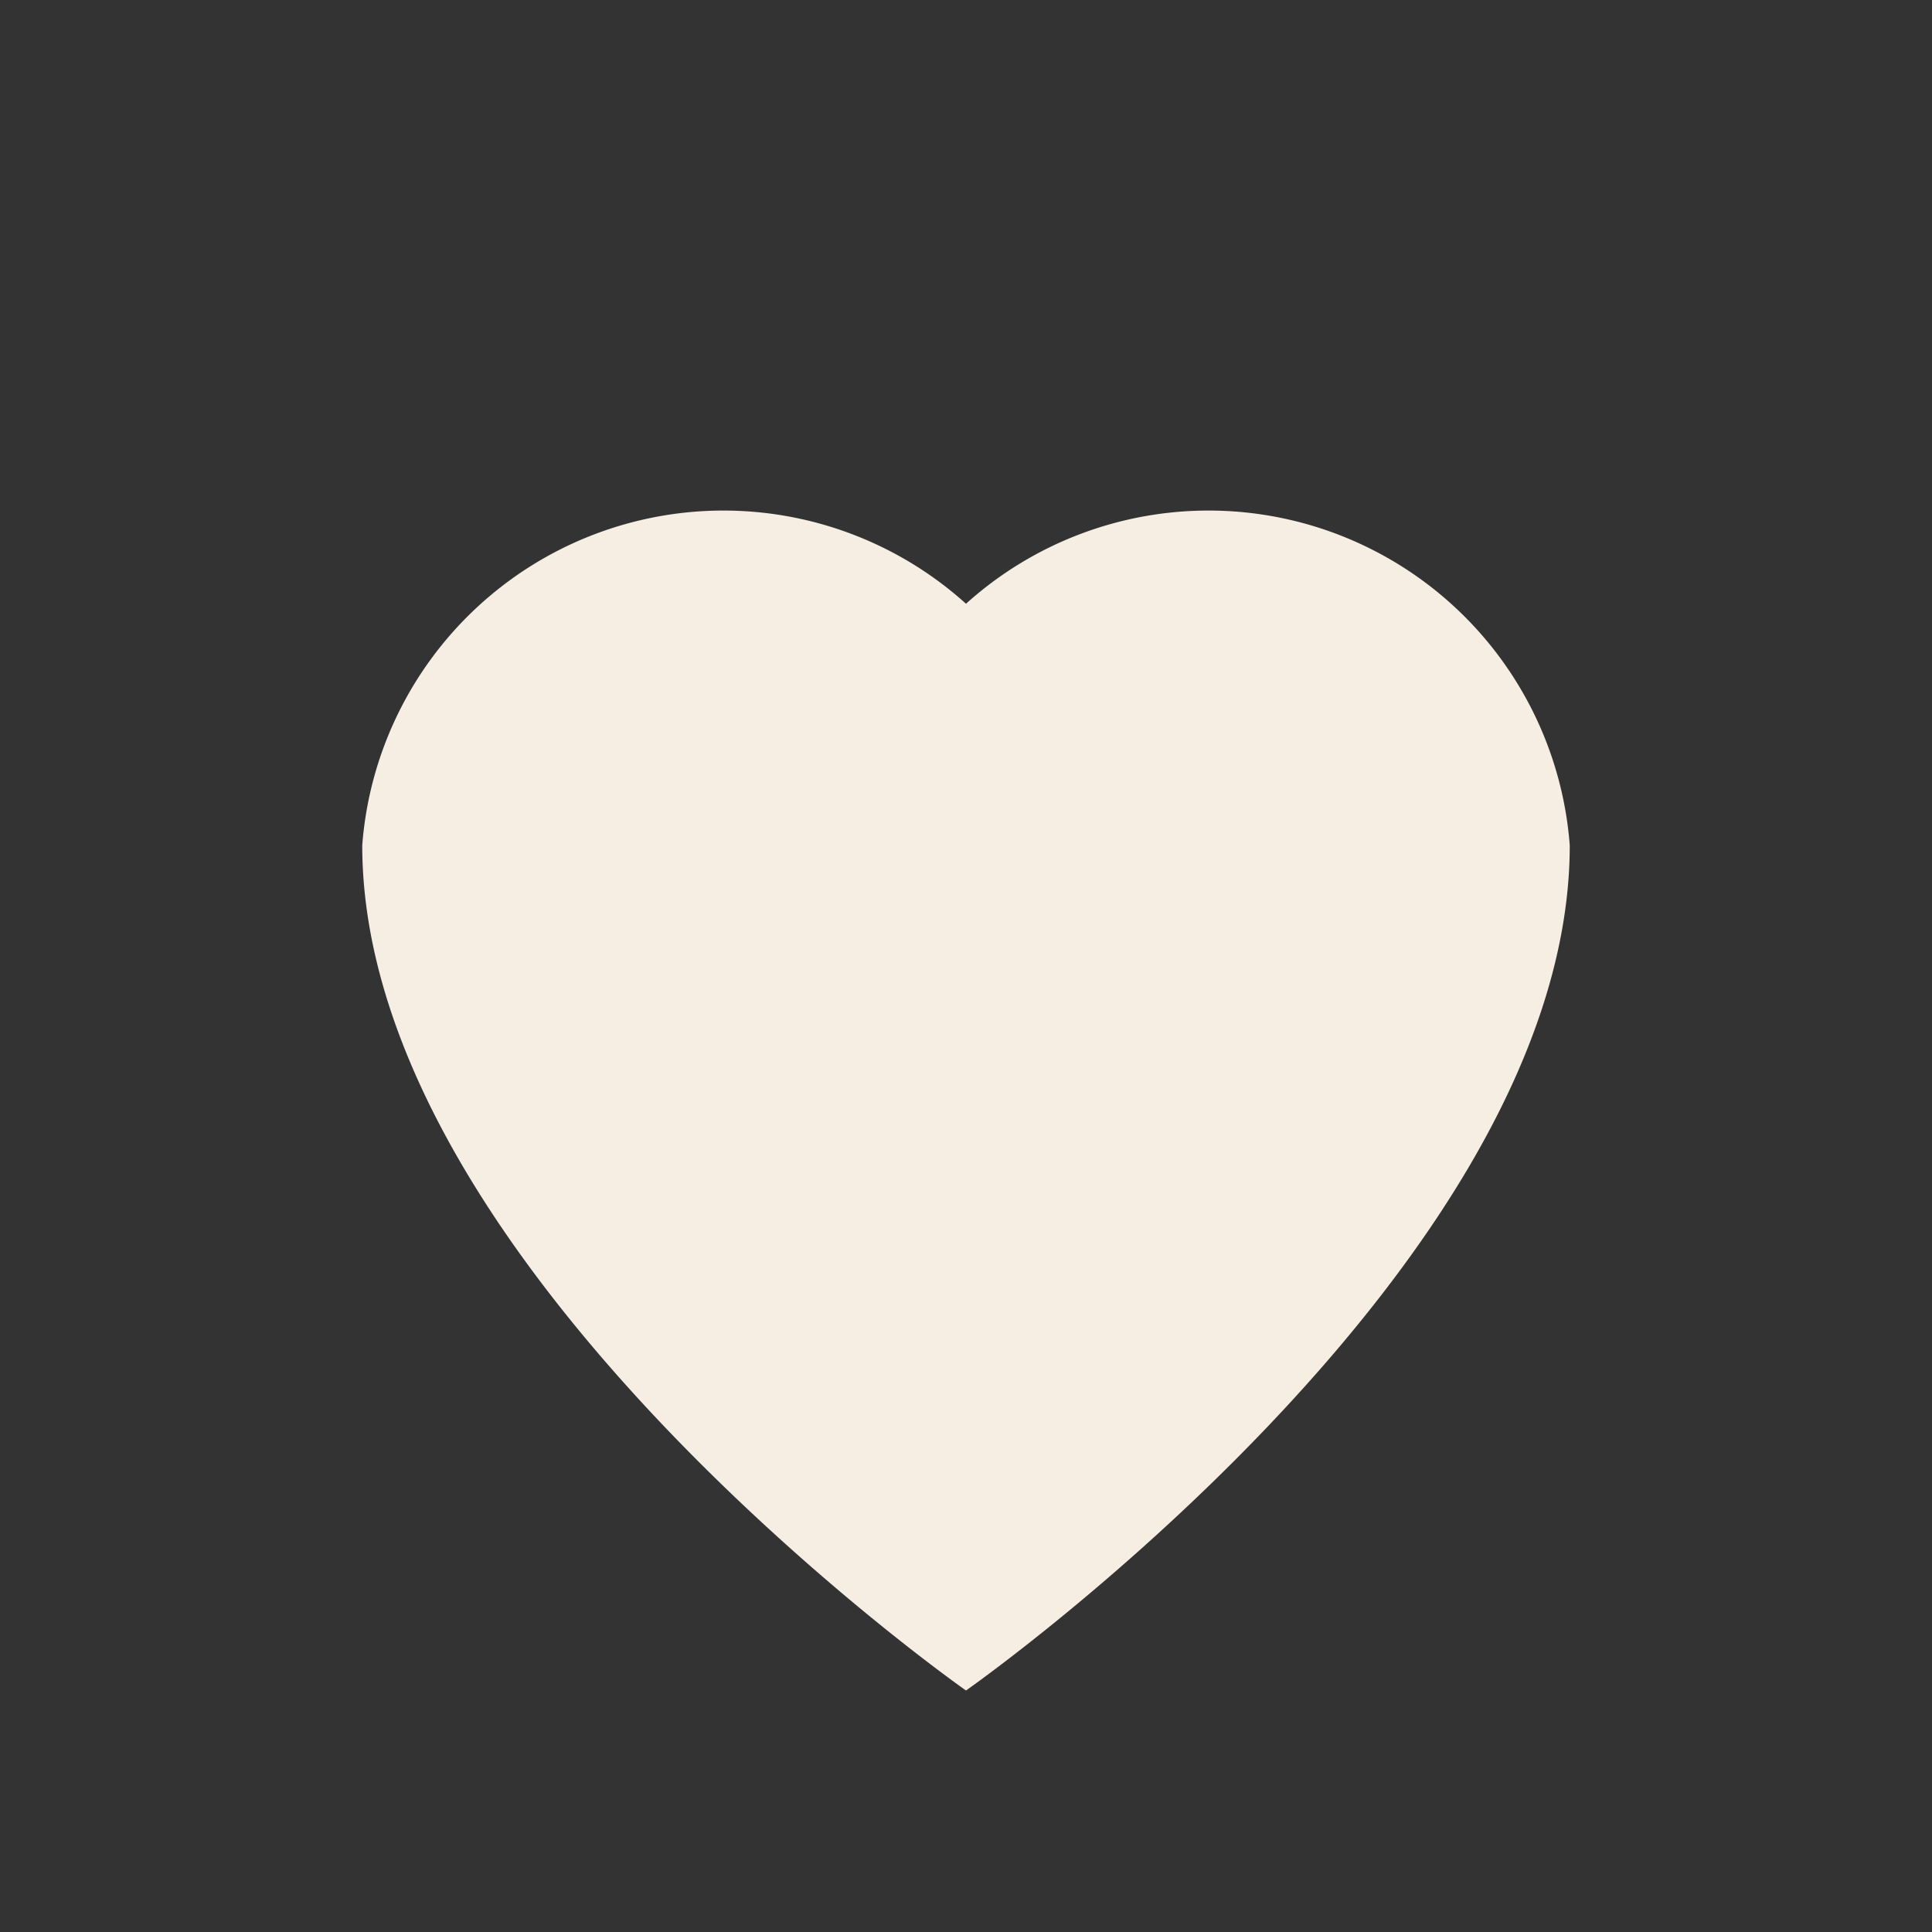 <?xml version="1.0" encoding="UTF-8"?>
<svg xmlns="http://www.w3.org/2000/svg" width="32" height="32" viewBox="0 0 32 32"><rect x="0" y="0" width="32" height="32" fill="#333333" stroke="none"/><path d="M16 28s-10-7-10-14a6 6 0 0 1 10-4 6 6 0 0 1 10 4c0 7-10 14-10 14z" fill="#F6EEE3"/></svg>